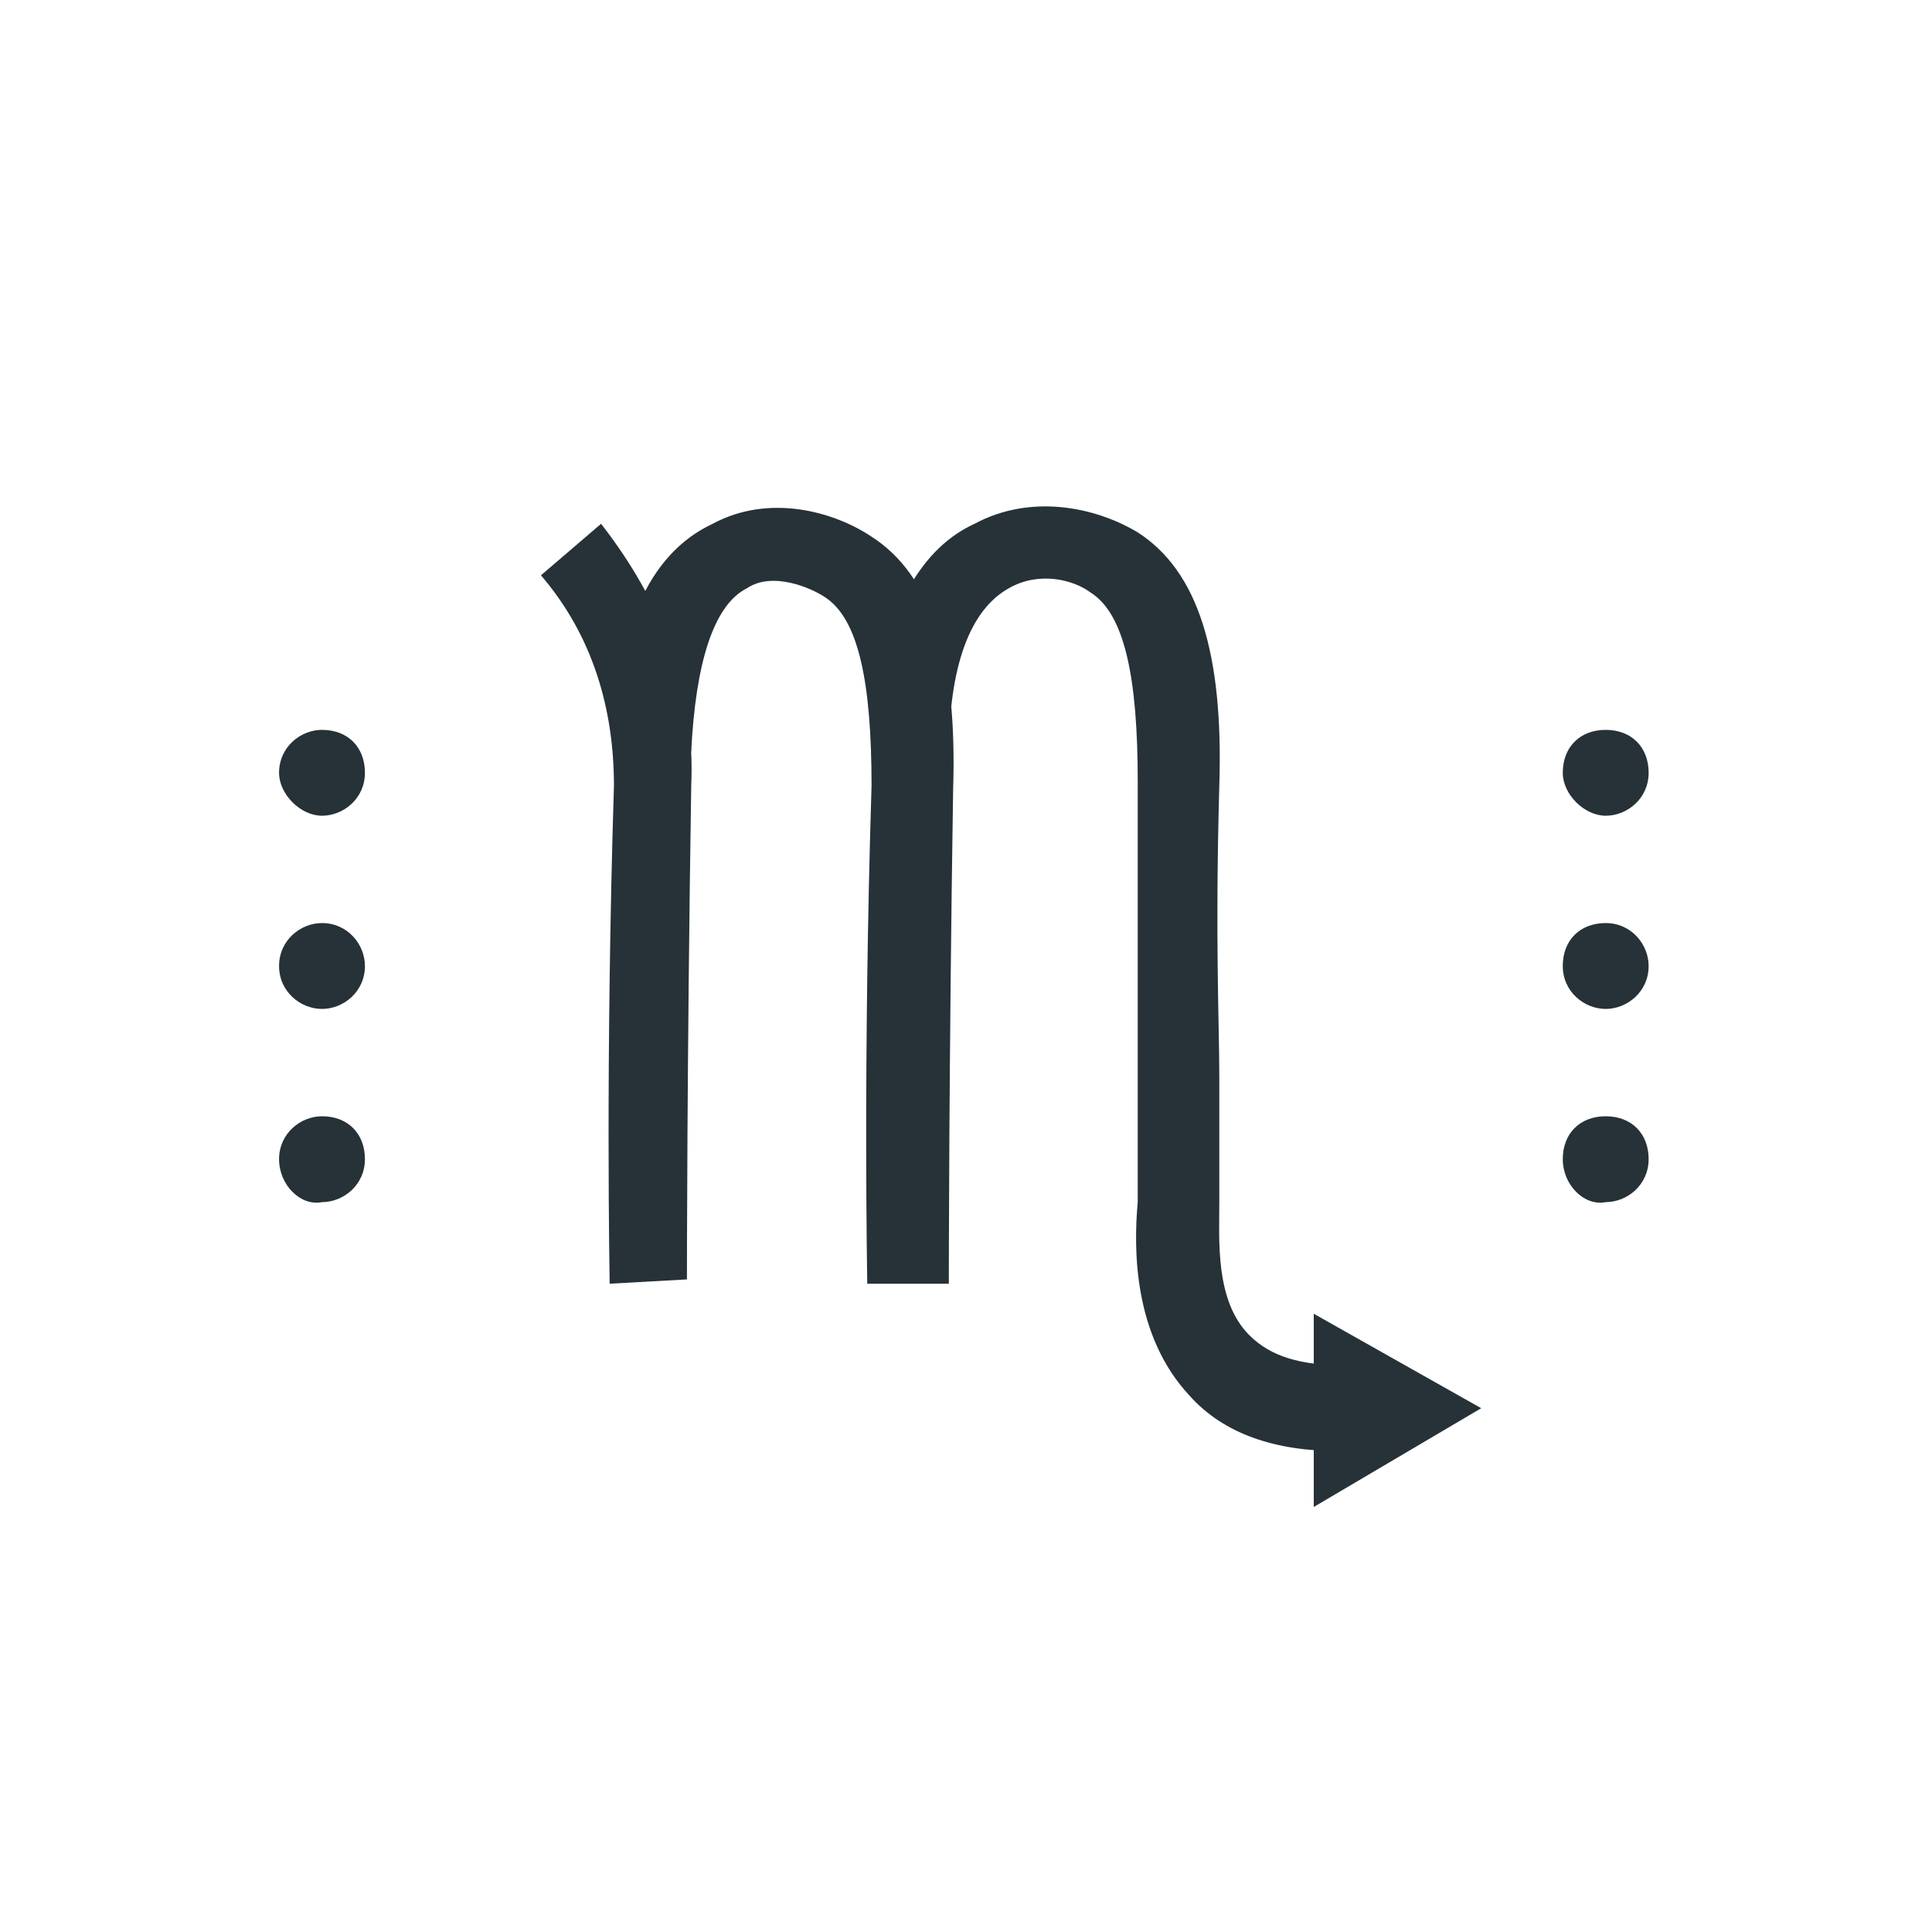 <?xml version="1.0" encoding="utf-8"?>
<!-- Generator: Adobe Illustrator 26.0.2, SVG Export Plug-In . SVG Version: 6.00 Build 0)  -->
<svg version="1.1" id="圖層_1" xmlns="http://www.w3.org/2000/svg" xmlns:xlink="http://www.w3.org/1999/xlink" x="0px" y="0px"
	 viewBox="0 0 45 45" style="enable-background:new 0 0 45 45;" xml:space="preserve">
<style type="text/css">
	.st0{fill:url(#SVGID_1_);}
	.st1{fill:none;stroke:#FFFFFF;stroke-width:2;stroke-linejoin:bevel;stroke-miterlimit:10;}
	
		.st2{fill:none;stroke:url(#SVGID_00000061443644977940491390000006419229549497927820_);stroke-linejoin:bevel;stroke-miterlimit:10;}
	.st3{fill:none;stroke:#DF8E80;stroke-linejoin:bevel;stroke-miterlimit:10;}
	.st4{fill:none;stroke:#DF8E80;stroke-width:2;stroke-miterlimit:10;}
	.st5{fill:none;stroke:#DF8E80;stroke-width:2;stroke-linecap:square;stroke-miterlimit:10;}
	.st6{fill:none;stroke:#DF8E80;stroke-width:2;stroke-linecap:square;stroke-linejoin:bevel;stroke-miterlimit:10;}
	.st7{fill:#DF8E80;}
	.st8{fill:#141A2F;stroke:#DF8E80;stroke-width:2;stroke-miterlimit:10;}
	.st9{fill:#263238;}
	
		.st10{fill:none;stroke:url(#SVGID_00000125598414728334787340000015006152092487426206_);stroke-width:2;stroke-linejoin:bevel;stroke-miterlimit:10;}
</style>
<path class="st9" d="M6.5,27c0-0.6,0.5-1,1-1l0,0c0.6,0,1,0.4,1,1l0,0c0,0.6-0.5,1-1,1l0,0C7,28.1,6.5,27.6,6.5,27z"/>
<path class="st9" d="M6.5,22.5c0-0.6,0.5-1,1-1l0,0c0.6,0,1,0.5,1,1l0,0c0,0.6-0.5,1-1,1l0,0C7,23.5,6.5,23.1,6.5,22.5z"/>
<path class="st9" d="M6.5,18c0-0.6,0.5-1,1-1l0,0c0.6,0,1,0.4,1,1l0,0c0,0.6-0.5,1-1,1l0,0C7,19,6.5,18.5,6.5,18z"/>
<path class="st9" d="M36.4,27c0-0.6,0.4-1,1-1l0,0c0.6,0,1,0.4,1,1l0,0c0,0.6-0.5,1-1,1l0,0C36.9,28.1,36.4,27.6,36.4,27z"/>
<path class="st9" d="M36.4,22.5c0-0.6,0.4-1,1-1l0,0c0.6,0,1,0.5,1,1l0,0c0,0.6-0.5,1-1,1l0,0C36.9,23.5,36.4,23.1,36.4,22.5z"/>
<path class="st9" d="M36.4,18c0-0.6,0.4-1,1-1l0,0c0.6,0,1,0.4,1,1l0,0c0,0.6-0.5,1-1,1l0,0C36.9,19,36.4,18.5,36.4,18z"/>
<path class="st9" d="M14.2,29.9c0-0.1-0.1-5.2,0.1-11.6c0-1.8-0.5-3.5-1.7-4.9l1.4-1.2c1.4,1.8,2.2,3.8,2.1,6.1
	c-0.1,6.4-0.1,11.5-0.1,11.5L14.2,29.9z"/>
<path class="st9" d="M20.2,29.9c0-0.1-0.1-5.2,0.1-11.6c0-2.4-0.3-3.9-1.1-4.4c-0.3-0.2-1.2-0.6-1.8-0.2c-0.8,0.4-1.2,1.8-1.3,3.8
	l-1.8,0c0-2.8,0.8-4.6,2.3-5.3c1.3-0.7,2.8-0.3,3.7,0.3c1.4,0.9,2,2.8,1.9,5.9c-0.1,6.4-0.1,11.5-0.1,11.5L20.2,29.9z"/>
<path class="st9" d="M31.2,33.8c-1.5,0-2.7-0.4-3.5-1.3c-1.3-1.4-1.3-3.4-1.2-4.5c0-1,0-1.8,0-2.9c0-1.4,0-3.2,0-6.9
	c0-2.4-0.3-3.9-1.1-4.4c-0.4-0.3-1.2-0.5-1.9-0.1c-0.9,0.5-1.4,1.8-1.4,3.9l-1.8,0c0.1-3.5,1.3-4.9,2.4-5.4c1.3-0.7,2.8-0.4,3.8,0.2
	c1.4,0.9,2,2.8,1.9,5.9c-0.1,3.6,0,5.5,0,6.8c0,1.1,0,1.8,0,2.9c0,0.9-0.1,2.3,0.7,3.1c0.5,0.5,1.2,0.7,2.2,0.7V33.8z"/>
<polygon class="st9" points="30.6,35.1 34.5,32.8 30.6,30.6 "/>
</svg>
